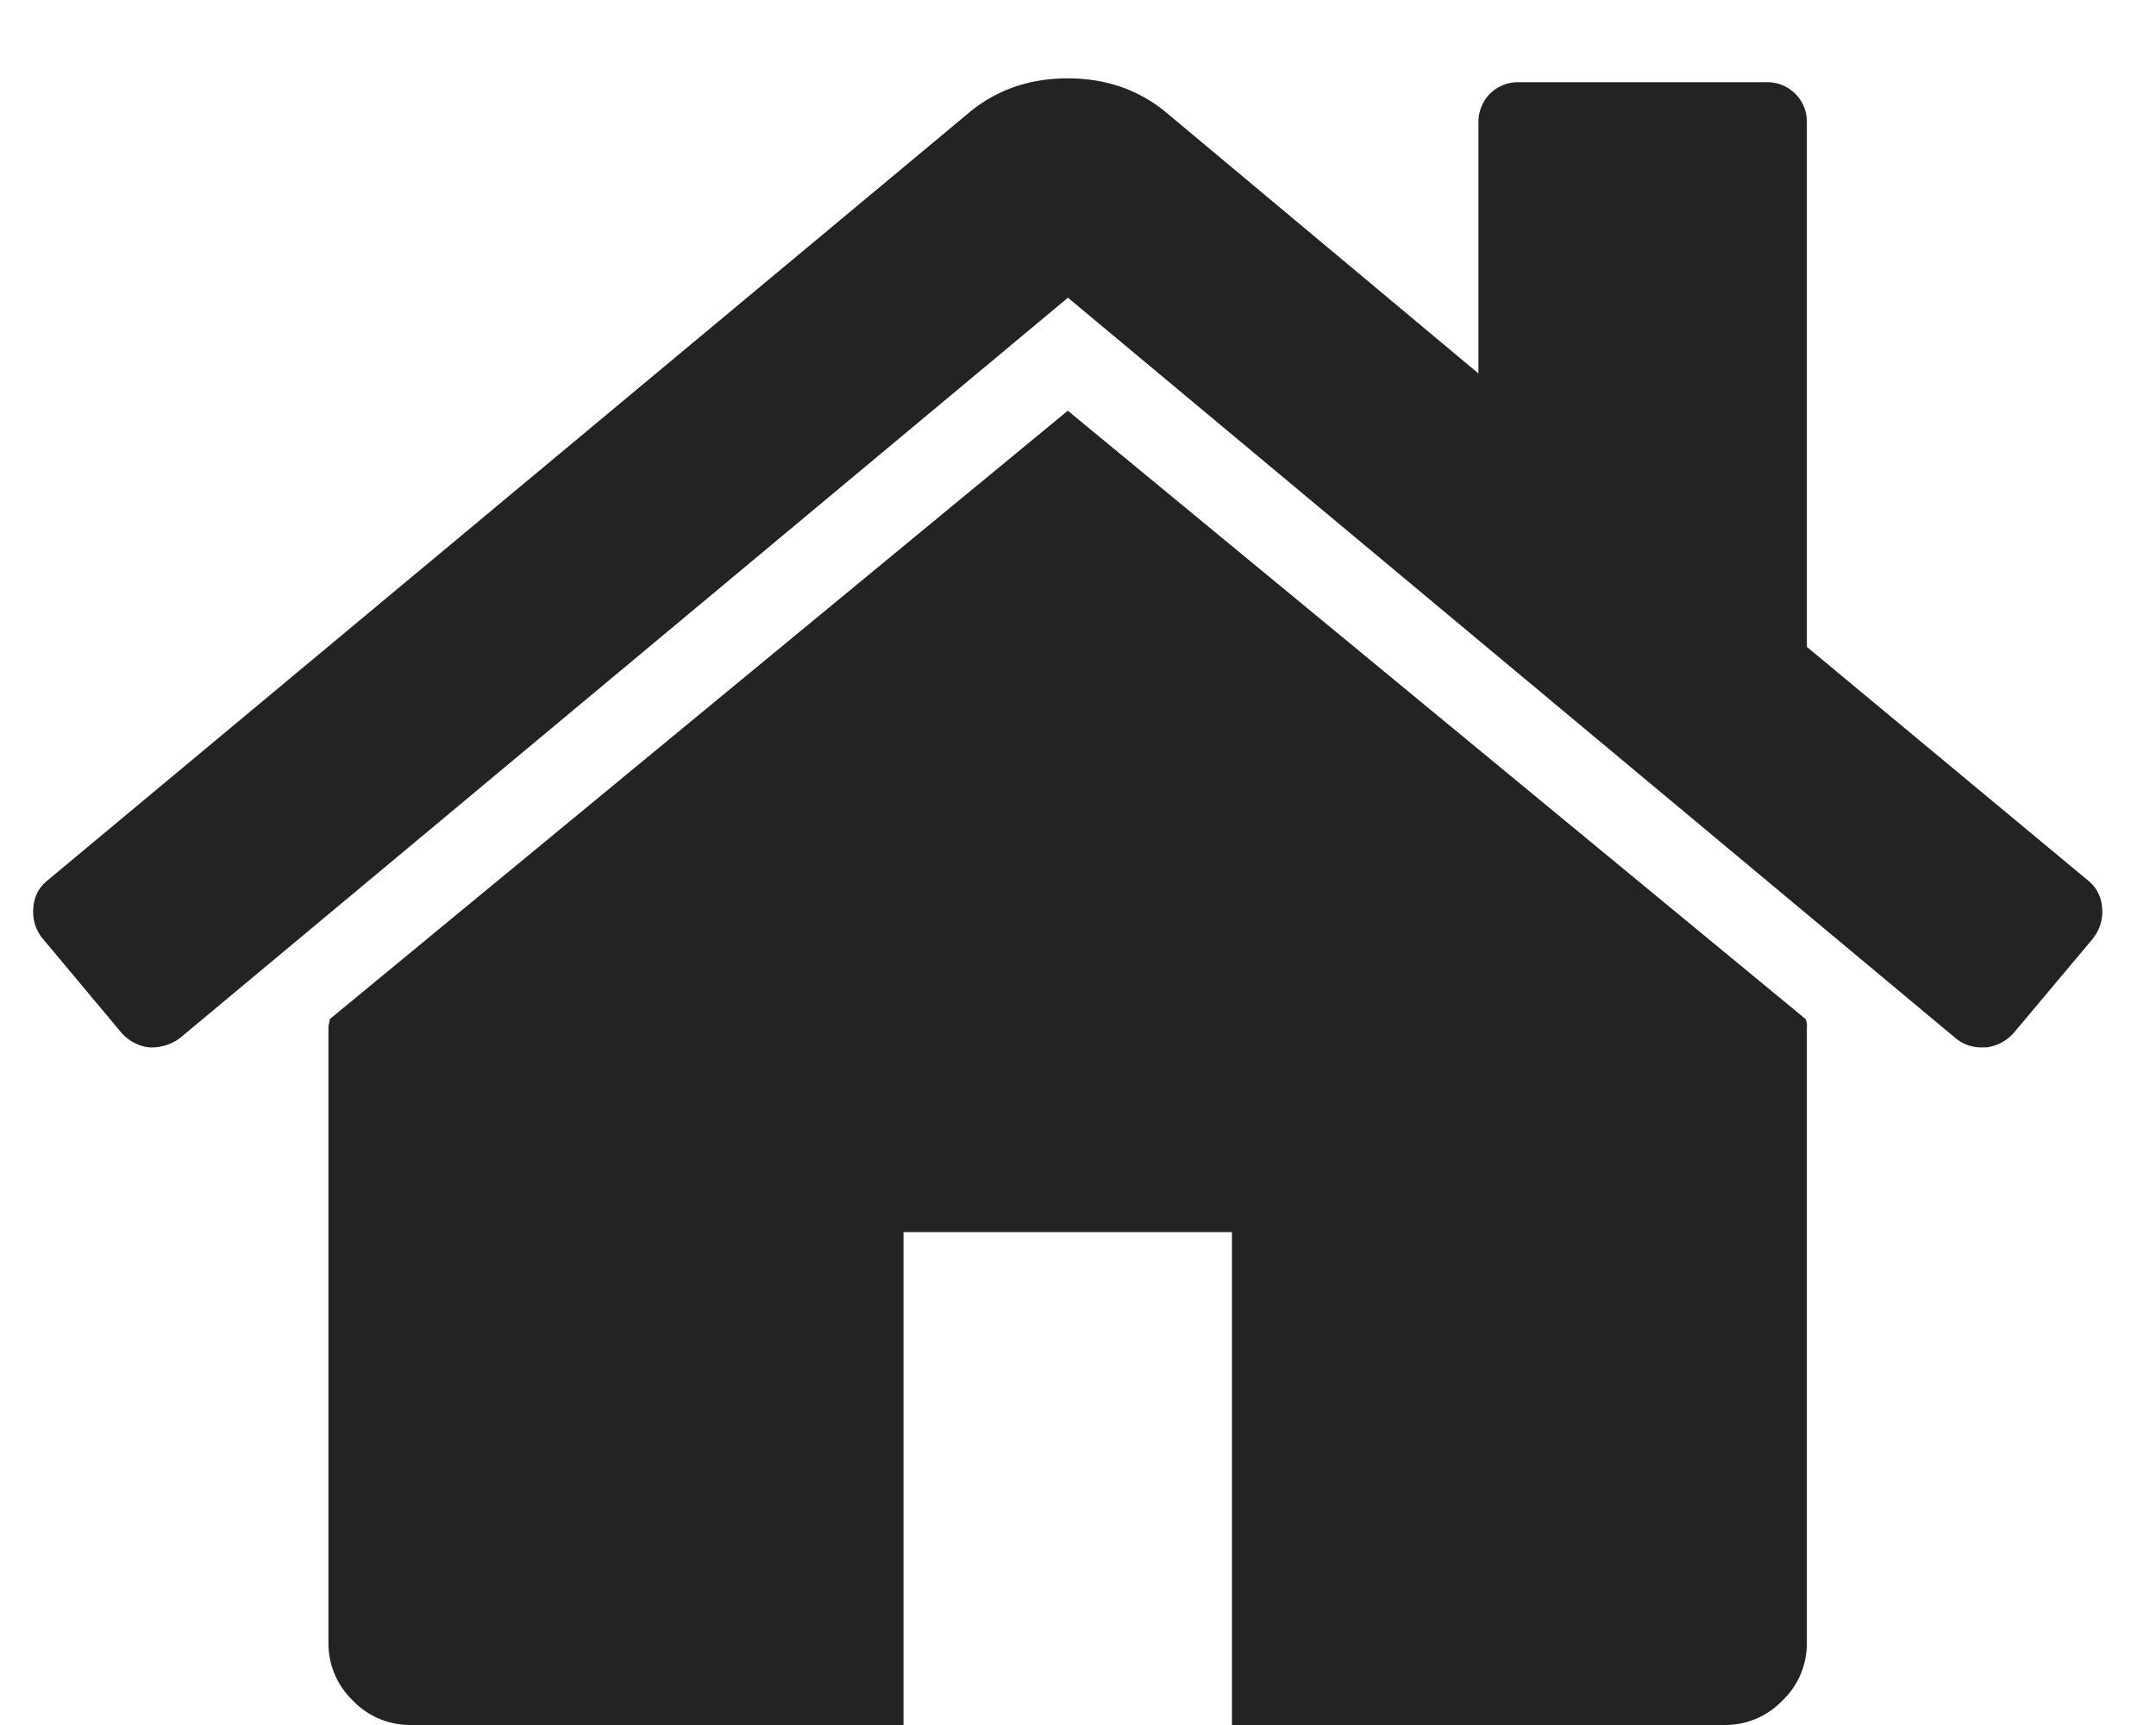 <svg xmlns="http://www.w3.org/2000/svg" width="15" height="12" viewBox="0 0 15 12">
    <path fill-opacity=".86" fill-rule="evenodd" d="M12.571 7.143v4.286a.55.55 0 0 1-.17.401A.55.55 0 0 1 12 12H8.571V8.571H6.286V12H2.857a.55.55 0 0 1-.402-.17.55.55 0 0 1-.17-.401V7.143c0-.006.002-.015.005-.027a.122.122 0 0 0 .005-.027l5.134-4.232 5.133 4.232c.006.012.01.03.01.054zm1.992-.616l-.554.66a.304.304 0 0 1-.188.099h-.026a.274.274 0 0 1-.188-.063L7.43 2.071 1.25 7.223a.332.332 0 0 1-.214.063.304.304 0 0 1-.188-.098l-.553-.661a.29.29 0 0 1-.063-.21.26.26 0 0 1 .098-.192L6.75.777c.19-.155.417-.232.679-.232.261 0 .488.077.678.232l2.179 1.821V.858a.28.28 0 0 1 .08-.206.278.278 0 0 1 .205-.08h1.715a.275.275 0 0 1 .285.285V4.5l1.956 1.625a.26.26 0 0 1 .098.192.29.29 0 0 1-.063.21z"/>
</svg>
